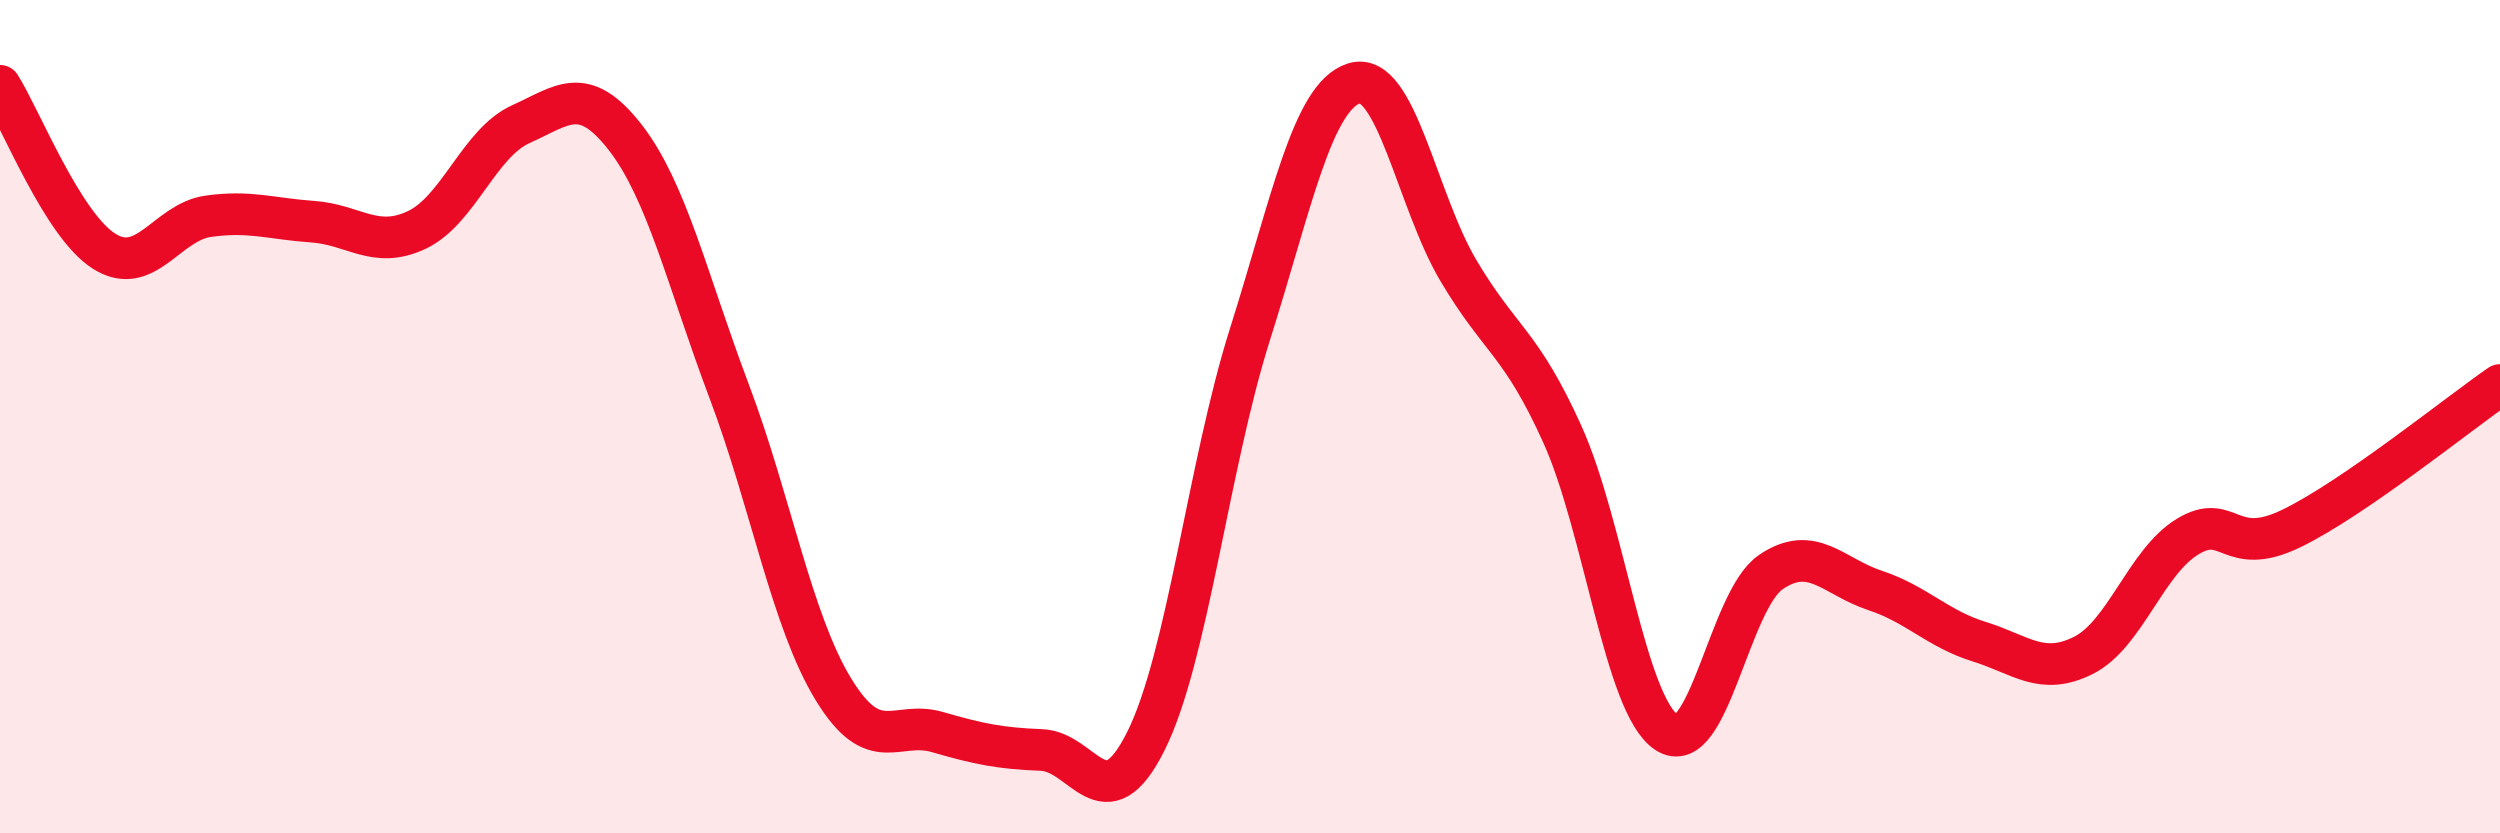 
    <svg width="60" height="20" viewBox="0 0 60 20" xmlns="http://www.w3.org/2000/svg">
      <path
        d="M 0,2.06 C 0.5,2.85 1.5,5.4 2.5,6.03 C 3.5,6.66 4,5.33 5,5.19 C 6,5.05 6.5,5.25 7.5,5.32 C 8.5,5.39 9,5.99 10,5.52 C 11,5.05 11.5,3.43 12.5,2.98 C 13.5,2.53 14,2.01 15,3.29 C 16,4.57 16.5,6.74 17.5,9.39 C 18.5,12.04 19,14.9 20,16.54 C 21,18.18 21.5,17.28 22.5,17.57 C 23.5,17.86 24,17.96 25,18 C 26,18.04 26.5,19.79 27.5,17.79 C 28.5,15.79 29,11.18 30,8.02 C 31,4.86 31.5,2.31 32.5,2 C 33.5,1.69 34,4.8 35,6.49 C 36,8.18 36.5,8.21 37.5,10.43 C 38.5,12.65 39,16.92 40,17.58 C 41,18.24 41.5,14.41 42.5,13.73 C 43.5,13.05 44,13.84 45,14.17 C 46,14.5 46.5,15.09 47.5,15.4 C 48.5,15.71 49,16.23 50,15.73 C 51,15.23 51.5,13.49 52.5,12.88 C 53.5,12.27 53.5,13.41 55,12.68 C 56.5,11.95 59,9.93 60,9.24L60 20L0 20Z"
        fill="#EB0A25"
        opacity="0.1"
        stroke-linecap="round"
        stroke-linejoin="round"
      />
      <path
        d="M 0,2.06 C 0.5,2.85 1.5,5.4 2.5,6.03 C 3.5,6.66 4,5.33 5,5.19 C 6,5.05 6.5,5.25 7.5,5.32 C 8.5,5.39 9,5.99 10,5.52 C 11,5.05 11.5,3.43 12.5,2.98 C 13.5,2.53 14,2.01 15,3.29 C 16,4.57 16.5,6.74 17.5,9.39 C 18.5,12.04 19,14.9 20,16.54 C 21,18.18 21.5,17.28 22.5,17.57 C 23.5,17.86 24,17.96 25,18 C 26,18.04 26.5,19.79 27.5,17.79 C 28.5,15.79 29,11.18 30,8.02 C 31,4.86 31.5,2.31 32.5,2 C 33.5,1.69 34,4.8 35,6.49 C 36,8.18 36.5,8.21 37.5,10.43 C 38.5,12.65 39,16.92 40,17.58 C 41,18.24 41.5,14.41 42.5,13.73 C 43.5,13.05 44,13.84 45,14.17 C 46,14.5 46.5,15.09 47.5,15.4 C 48.5,15.71 49,16.23 50,15.73 C 51,15.23 51.5,13.49 52.5,12.88 C 53.5,12.27 53.5,13.41 55,12.68 C 56.5,11.95 59,9.93 60,9.24"
        stroke="#EB0A25"
        stroke-width="1"
        fill="none"
        stroke-linecap="round"
        stroke-linejoin="round"
      />
    </svg>
  